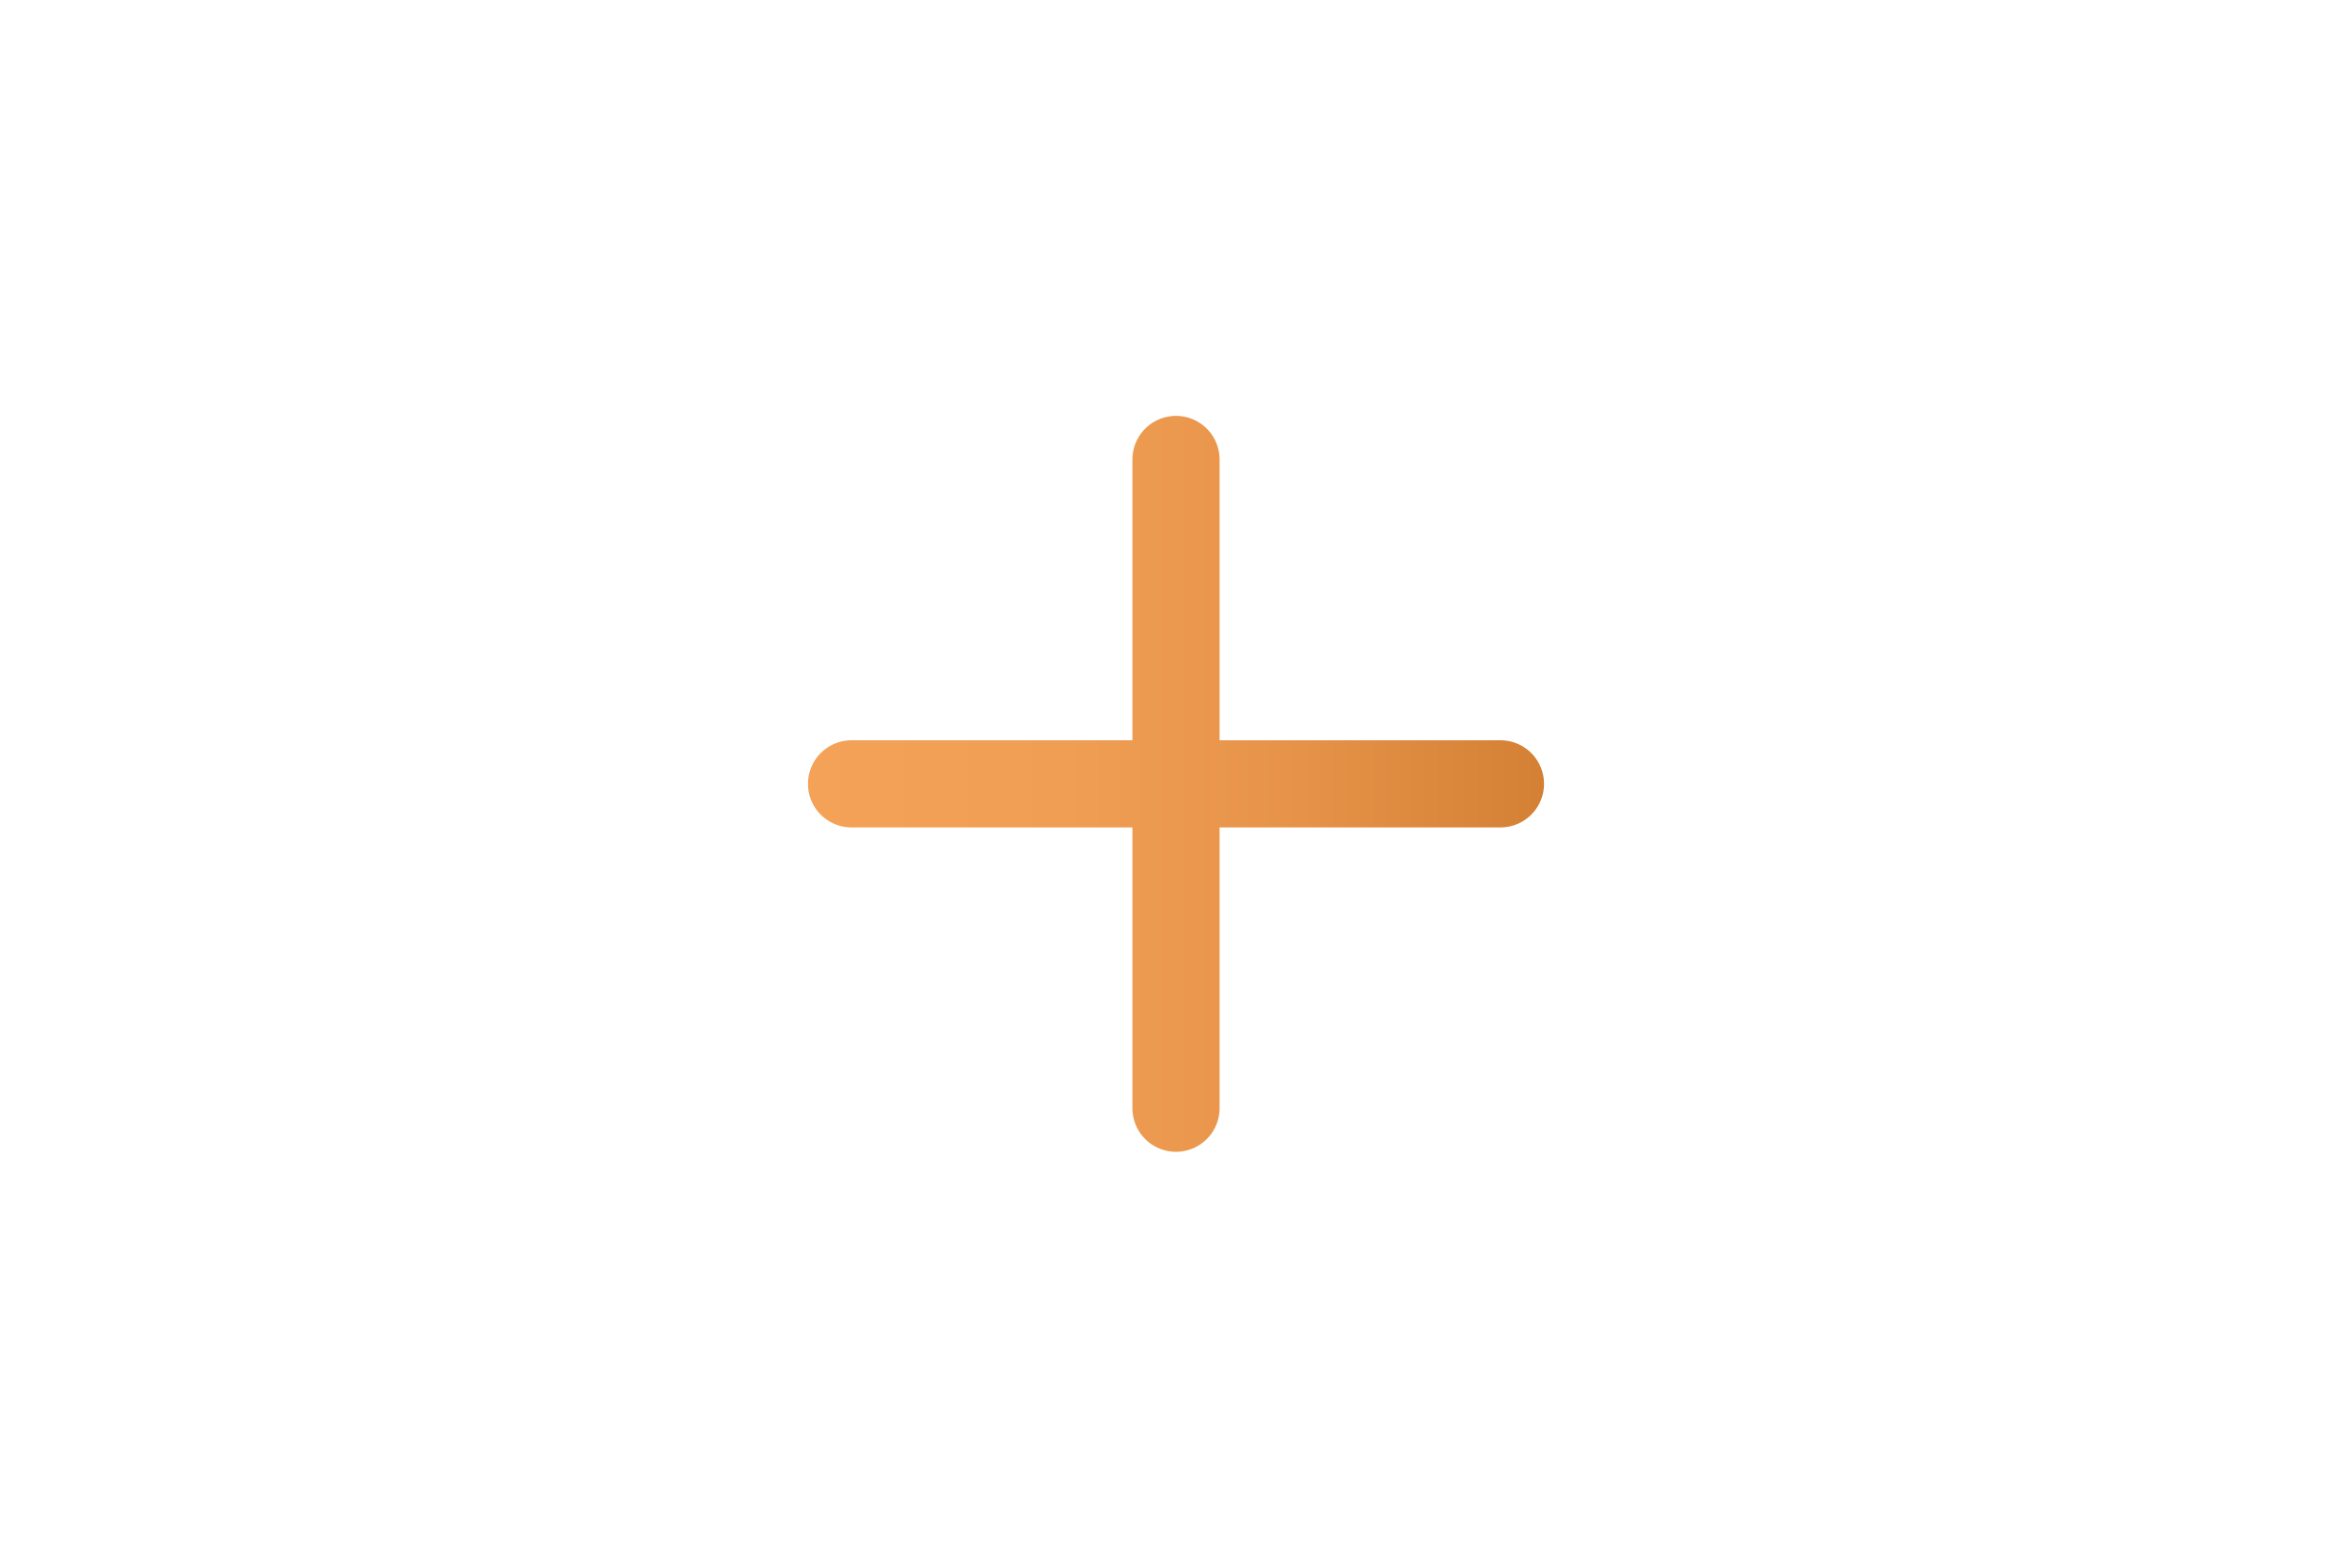 <svg id="Capa_1" data-name="Capa 1" xmlns="http://www.w3.org/2000/svg" xmlns:xlink="http://www.w3.org/1999/xlink" viewBox="0 0 360 240"><defs><style>.cls-1{fill:#fff;}.cls-2{fill:url(#Degradado_sin_nombre_7);}</style><linearGradient id="Degradado_sin_nombre_7" x1="123.67" y1="120" x2="236.33" y2="120" gradientUnits="userSpaceOnUse"><stop offset="0" stop-color="#f4a258"/><stop offset="0.35" stop-color="#f09e54"/><stop offset="0.67" stop-color="#e69349"/><stop offset="0.99" stop-color="#d48136"/><stop offset="1" stop-color="#d38035"/></linearGradient></defs><title>verMasCol</title><rect class="cls-1" width="360" height="240"/><path class="cls-2" d="M229.67,113.33h-43v-43A6.67,6.67,0,0,0,180,63.67h0a6.67,6.67,0,0,0-6.67,6.66v43h-43a6.67,6.67,0,0,0-6.66,6.67h0a6.67,6.67,0,0,0,6.66,6.67h43v43a6.67,6.67,0,0,0,6.67,6.66h0a6.67,6.67,0,0,0,6.67-6.66v-43h43a6.67,6.67,0,0,0,6.66-6.67h0A6.67,6.67,0,0,0,229.67,113.33Z"/></svg>